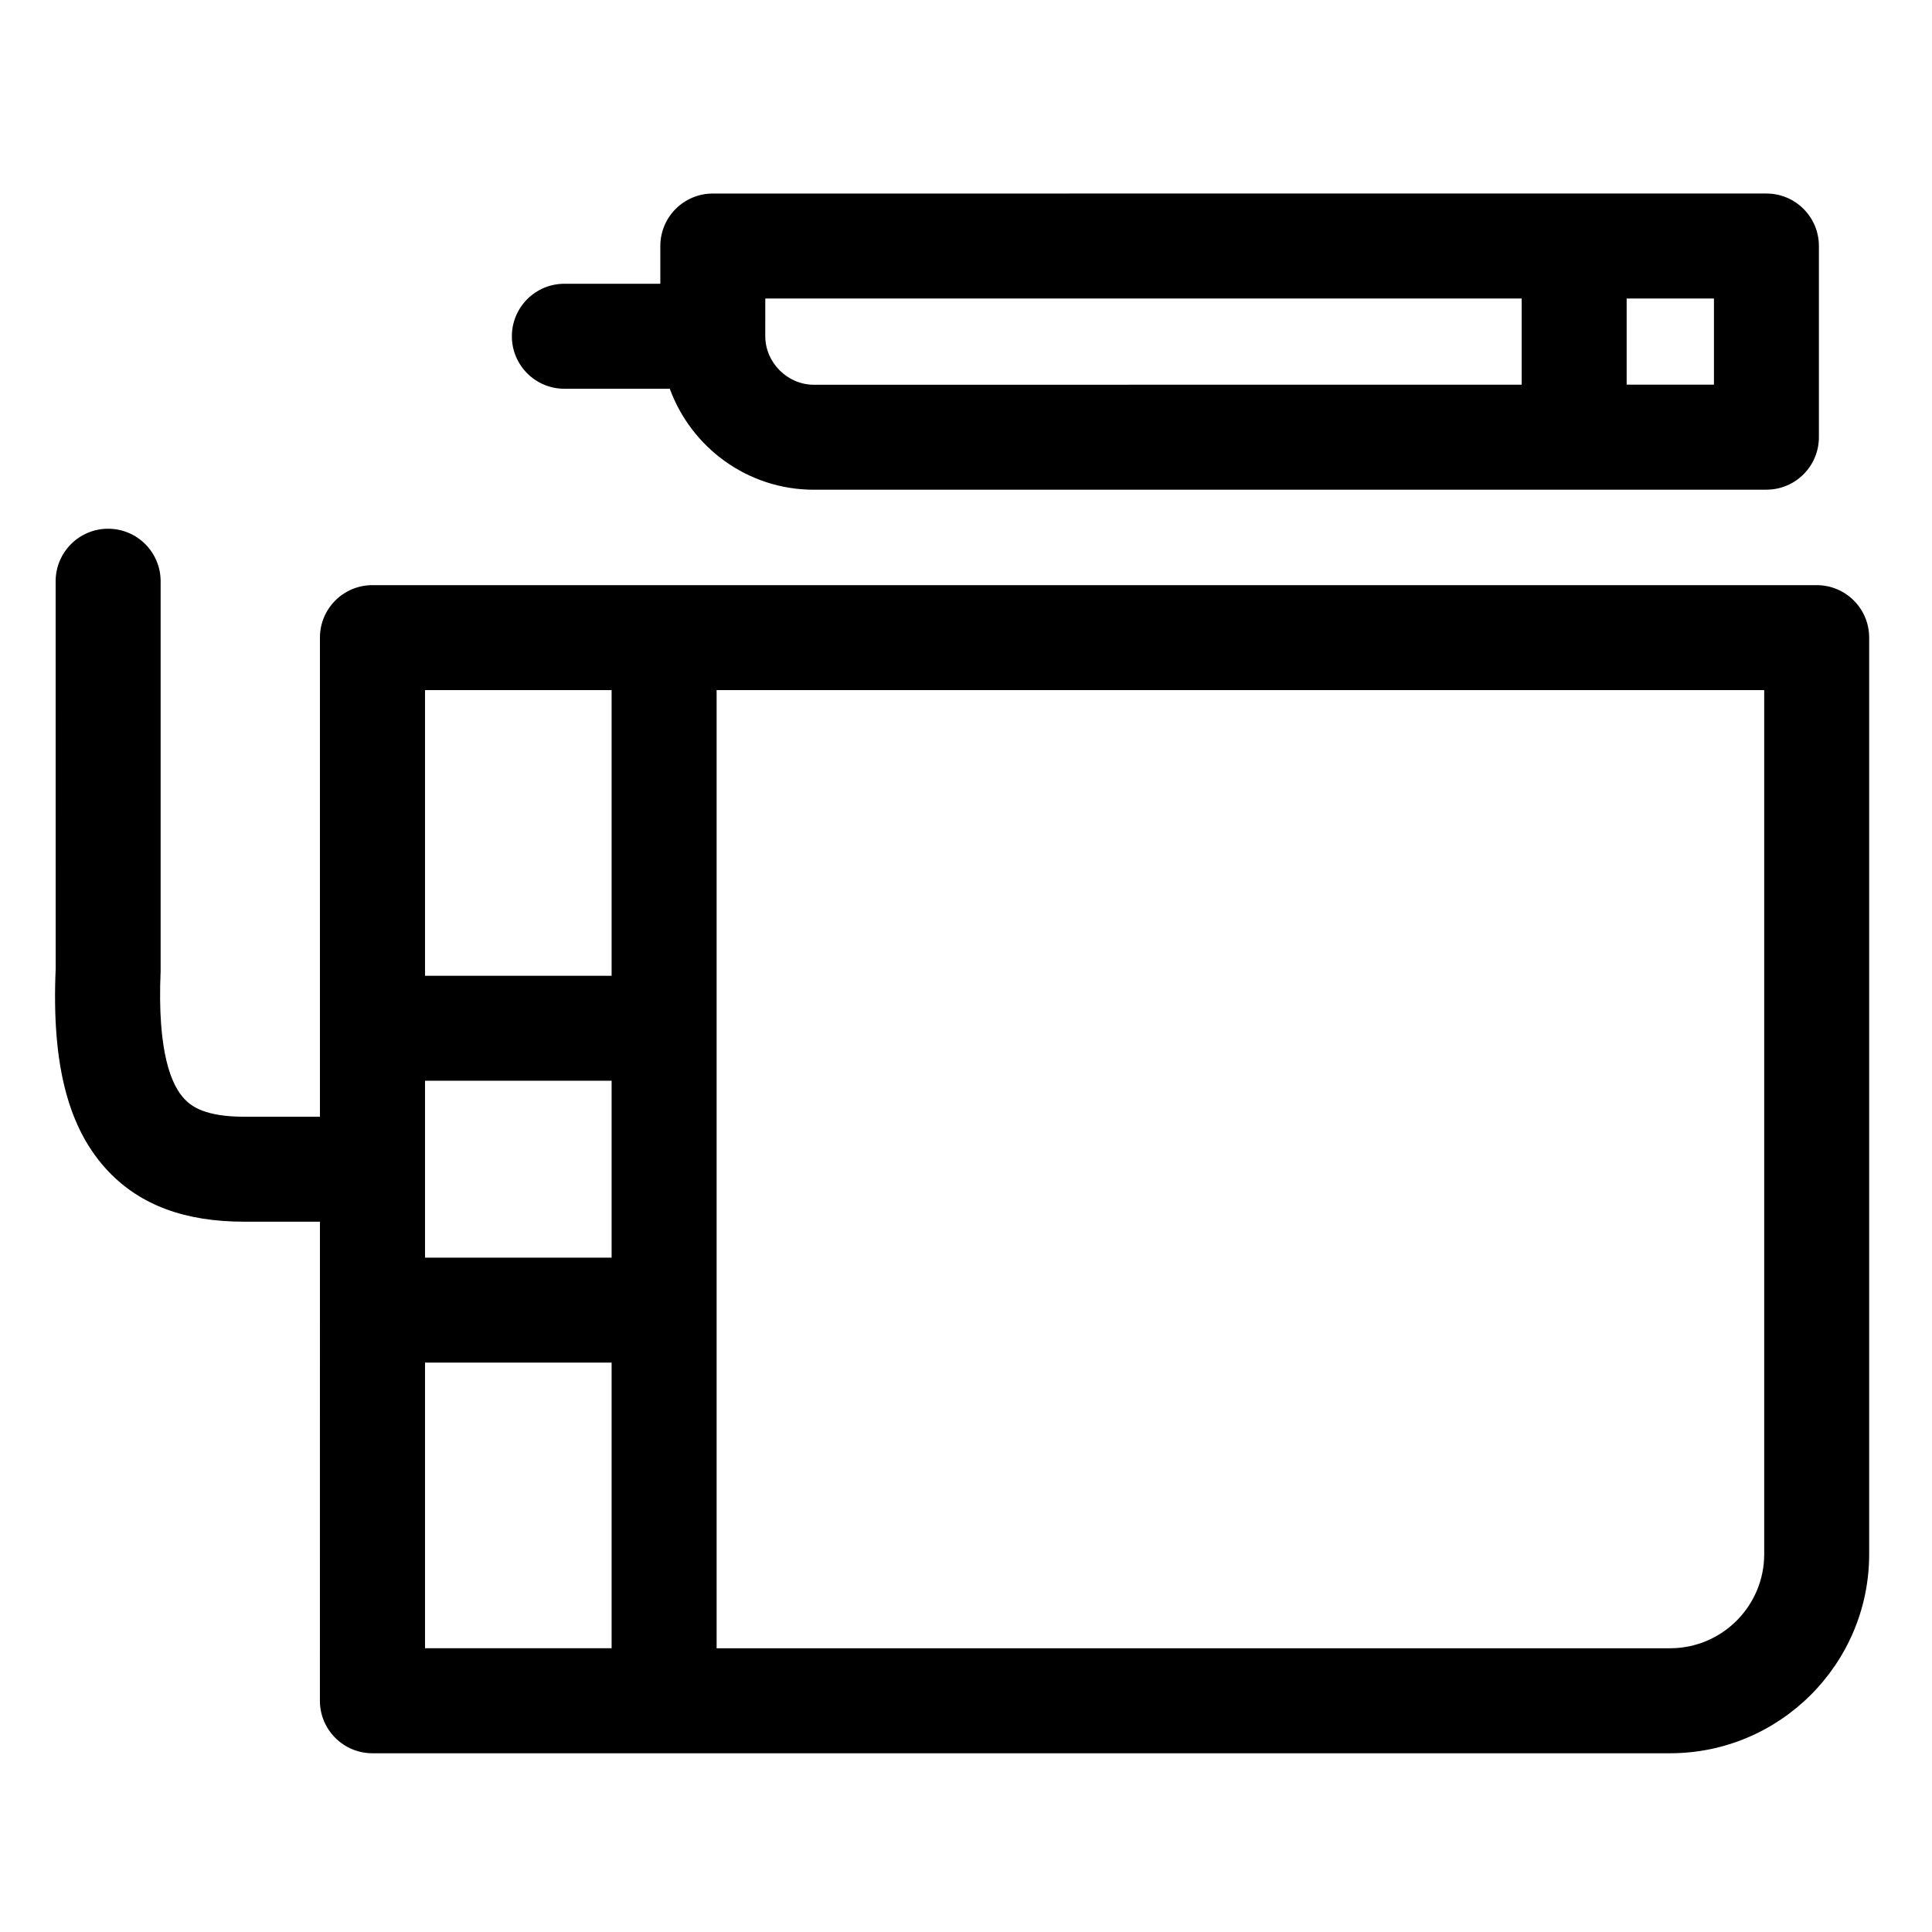 <?xml version="1.0" encoding="UTF-8"?>
<!-- Uploaded to: SVG Repo, www.svgrepo.com, Generator: SVG Repo Mixer Tools -->
<svg fill="#000000" width="800px" height="800px" version="1.1" viewBox="144 144 512 512" xmlns="http://www.w3.org/2000/svg">
 <g>
  <path d="m242.7 608.63h343.89c29.09 0 52.758-23.668 52.758-52.746v-242.91c0-7.68-6.227-13.906-13.906-13.906h-382.74c-7.691 0-13.918 6.227-13.918 13.906v126.97h-20.082c-10.164 0-13.875-2.656-15.777-4.652-3.426-3.57-7.297-12.254-6.356-33.945v-103.31c0-7.68-6.227-13.918-13.918-13.918-7.68 0-13.906 6.238-13.906 13.918l0.012 102.7c-1.125 25.508 3.348 42.59 14.059 53.797 8.531 8.898 20.262 13.227 35.887 13.227h20.082l-0.008 126.95c0.008 7.691 6.234 13.922 13.926 13.922zm91.211-117.43v-164.32h277.62v229c0 13.742-11.184 24.926-24.938 24.926h-252.68zm-77.277-164.31h49.449v75.703h-49.449zm0 103.52h49.449v46.875h-49.449zm0 74.688h49.449v75.703h-49.449z"/>
  <path d="m321.5 247.02c5.695 15.578 20.613 26.75 38.129 26.762h0.012l252.48-0.012c7.68 0 13.906-6.227 13.906-13.906v-50.672c0-7.68-6.227-13.906-13.906-13.906h-50.953l-228.27 0.004c-7.68 0-13.906 6.227-13.906 13.906v10.004h-25.422c-7.691 0-13.918 6.238-13.918 13.918 0 7.68 6.227 13.906 13.918 13.906h27.93zm253.58-23.918h23.133v22.836h-23.133zm-228.27 0h200.45v22.848l-187.61 0.012c-6.965 0-12.844-5.891-12.844-12.867z"/>
 </g>
</svg>